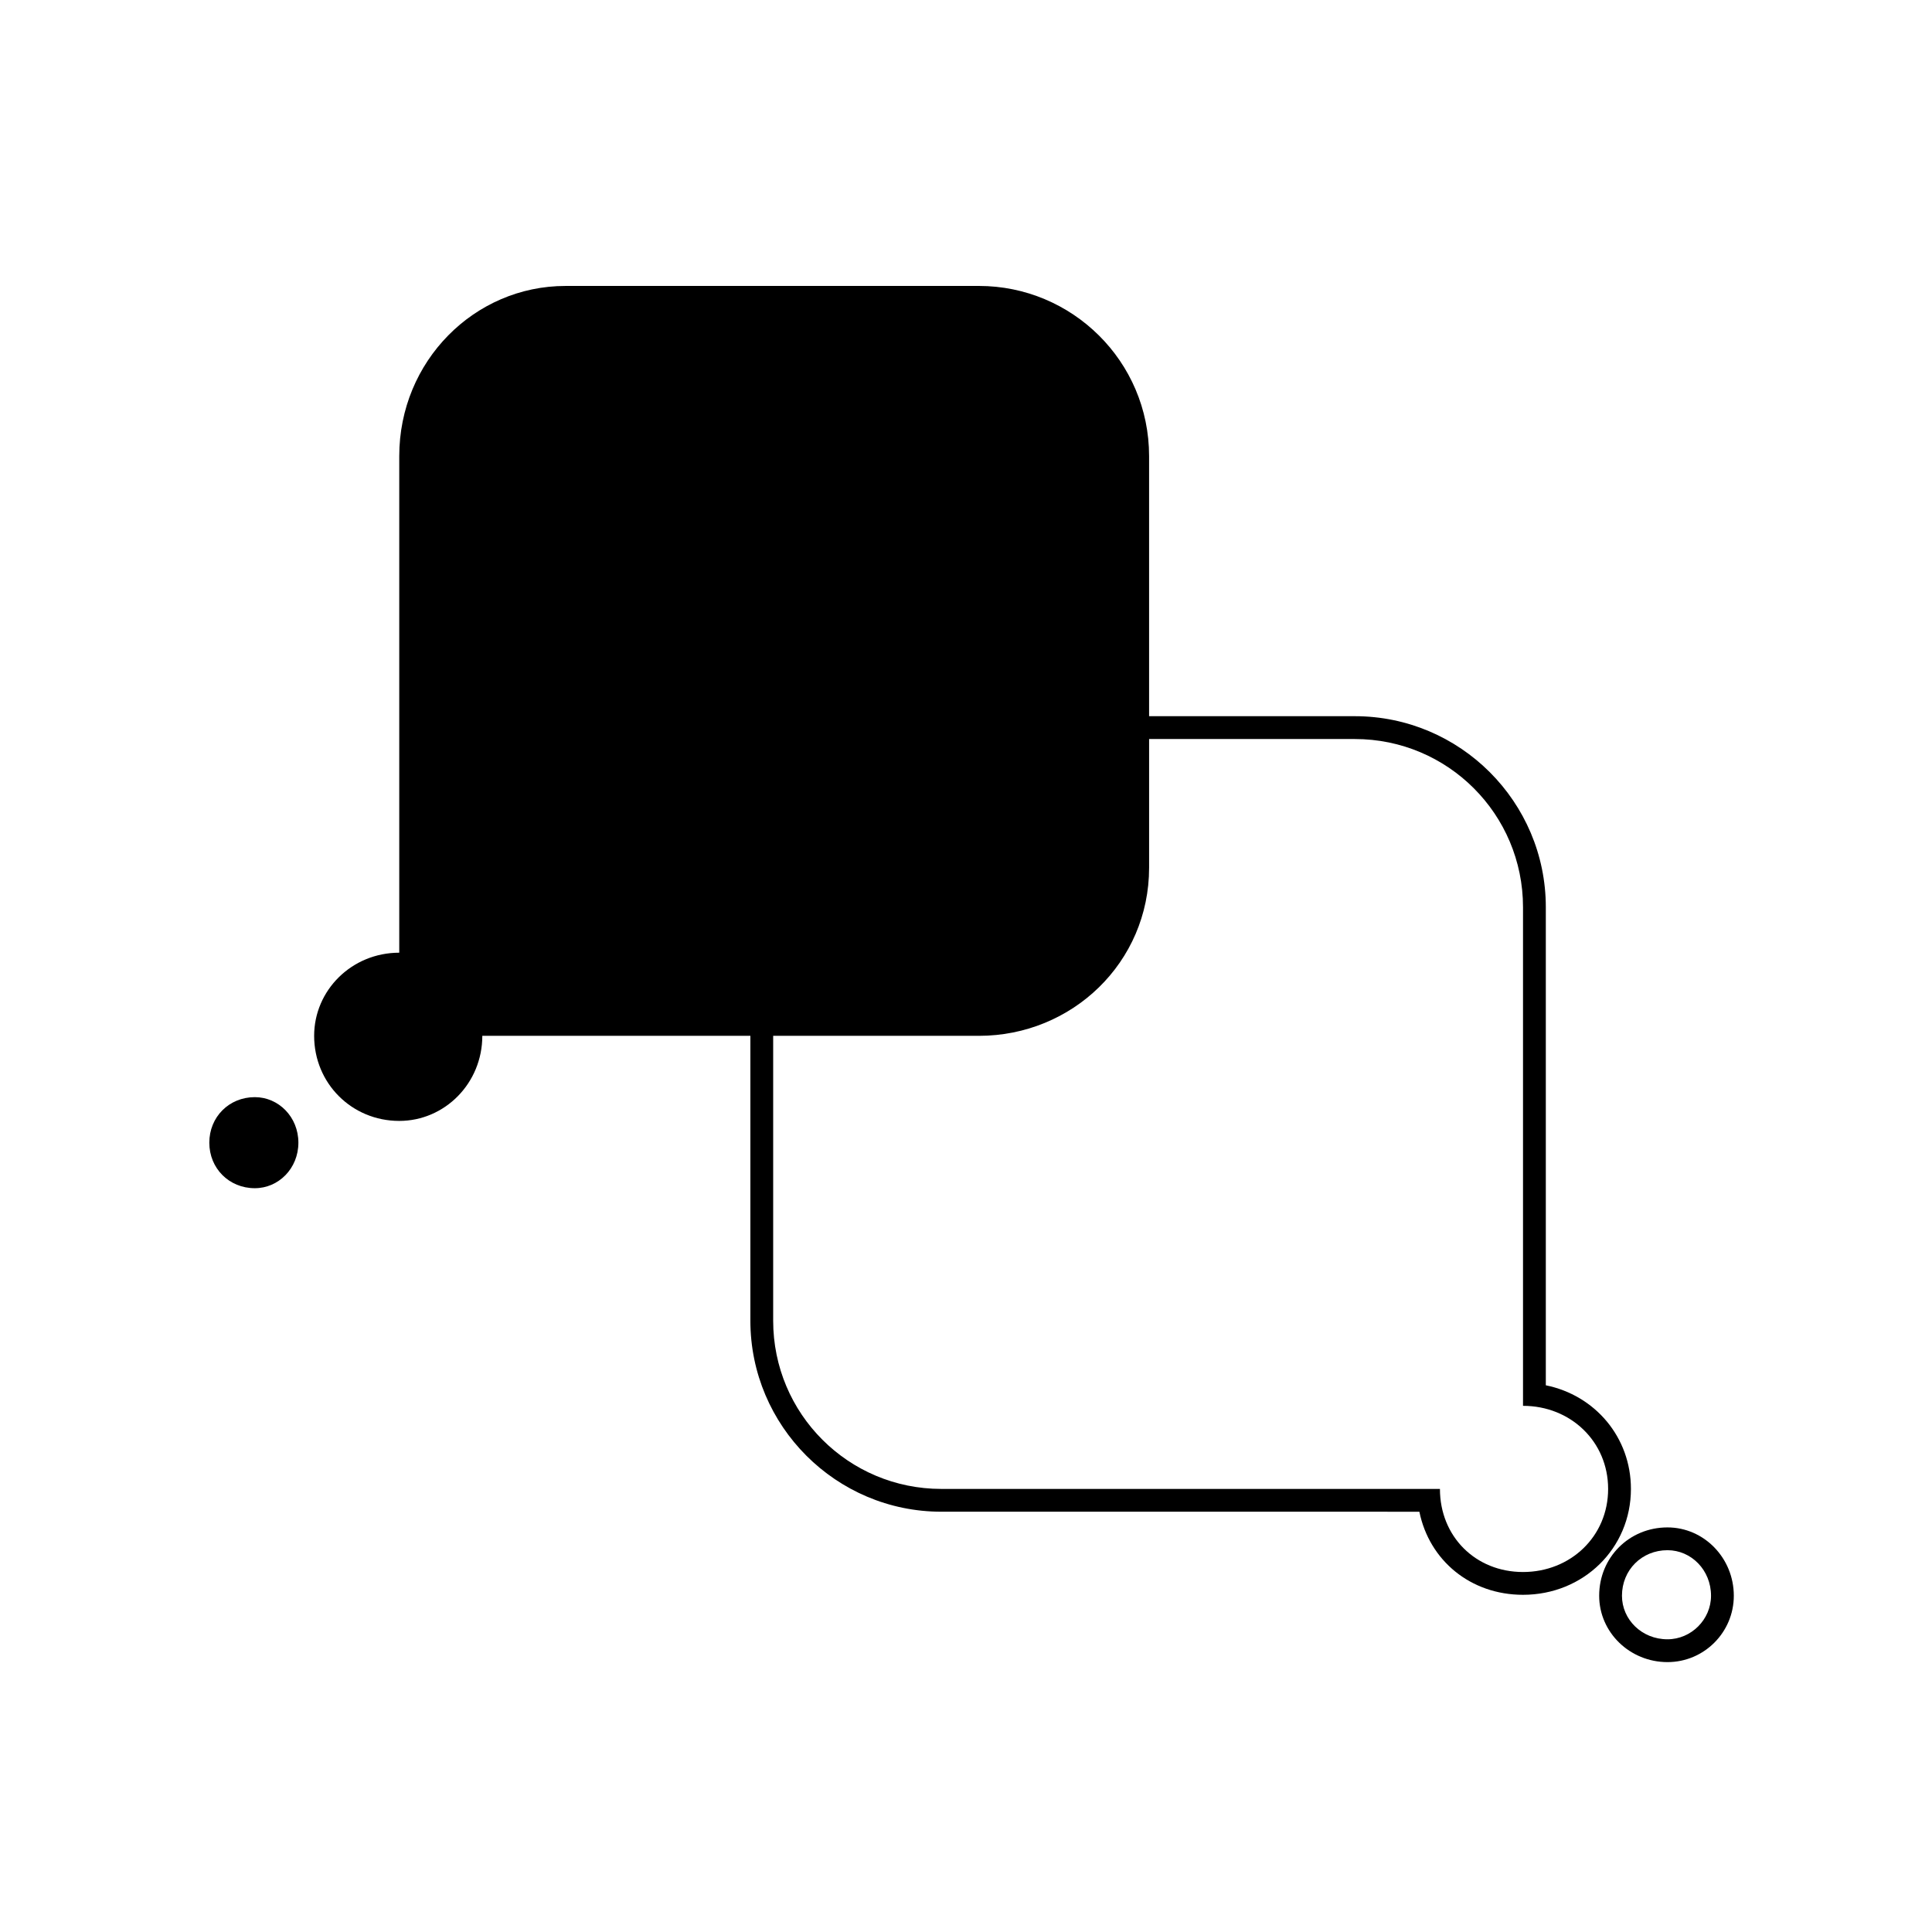 <?xml version="1.0" encoding="UTF-8"?>
<!-- Uploaded to: ICON Repo, www.svgrepo.com, Generator: ICON Repo Mixer Tools -->
<svg fill="#000000" width="800px" height="800px" version="1.1" viewBox="144 144 512 512" xmlns="http://www.w3.org/2000/svg">
 <g>
  <path d="m585.9 548.78c-10.152 0-18.102 7.957-18.102 18.113 0 9.699 8.117 17.582 18.102 17.582 9.691 0 17.578-7.883 17.578-17.582 0.004-9.984-7.883-18.113-17.578-18.113zm0 29.648c-6.82 0-12.062-5.246-12.062-11.539 0-6.816 5.238-12.07 12.062-12.07 6.289 0 11.539 5.254 11.539 12.07 0 6.297-5.25 11.539-11.539 11.539z"/>
  <path d="m403.44 219.78h-109.59c-24.117 0-44.043 19.926-44.043 45.105v131.59c-12.594 0-22.555 9.961-22.555 22.027 0 12.582 9.961 22.551 22.555 22.551 12.051 0 22.012-9.969 22.012-22.551h71.039v75.5c0 27.91 22.707 50.617 50.613 50.617l126.68 0.004c2.621 12.898 13.551 22.016 27.461 22.016 16.035 0 28.602-12.328 28.602-28.062 0-13.699-9.512-24.812-22.555-27.461v-126.7c0-27.906-22.707-50.617-50.617-50.617h-54.52v-68.914c0-25.18-20.457-45.109-45.086-45.109zm99.605 120.07c24.645 0 44.57 19.922 44.57 44.57v132.14c12.582 0 22.555 9.438 22.555 22.023 0 12.59-9.969 22.016-22.555 22.016-12.586 0-22.016-9.426-22.016-22.016l-132.13-0.004c-24.645 0-44.57-19.922-44.57-44.57v-75.504h54.539c24.637 0 45.086-19.402 45.086-44.57v-34.094h54.523z"/>
  <path d="m199.47 446.82c0 6.82 5.238 12.066 12.062 12.066 6.293 0 11.543-5.238 11.543-12.066 0-6.816-5.25-12.066-11.543-12.066-6.824 0-12.062 5.25-12.062 12.066z"/>
 </g>
</svg>